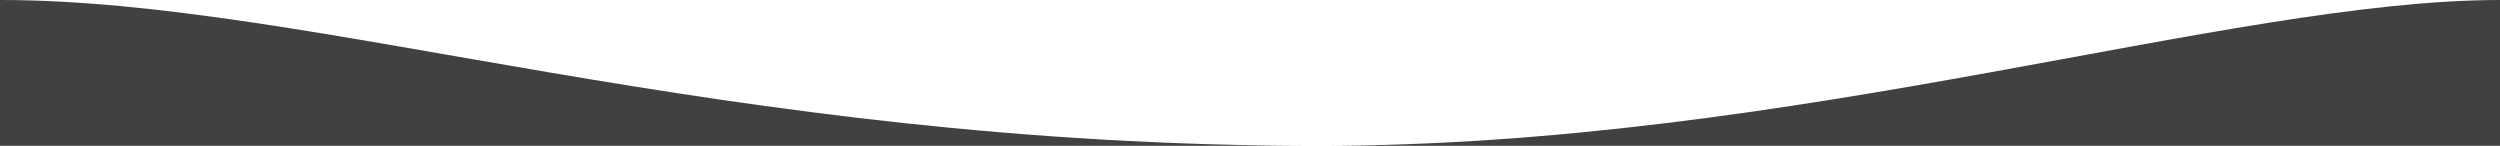 <svg xmlns="http://www.w3.org/2000/svg" width="1920" height="112" fill="none" preserveAspectRatio="none" viewBox="0 0 1920 112"><path fill="#404140" d="M0 0c242 0 551.536 112 1012.5 112 367 0 700-112 907.5-112v112H0z"/></svg>